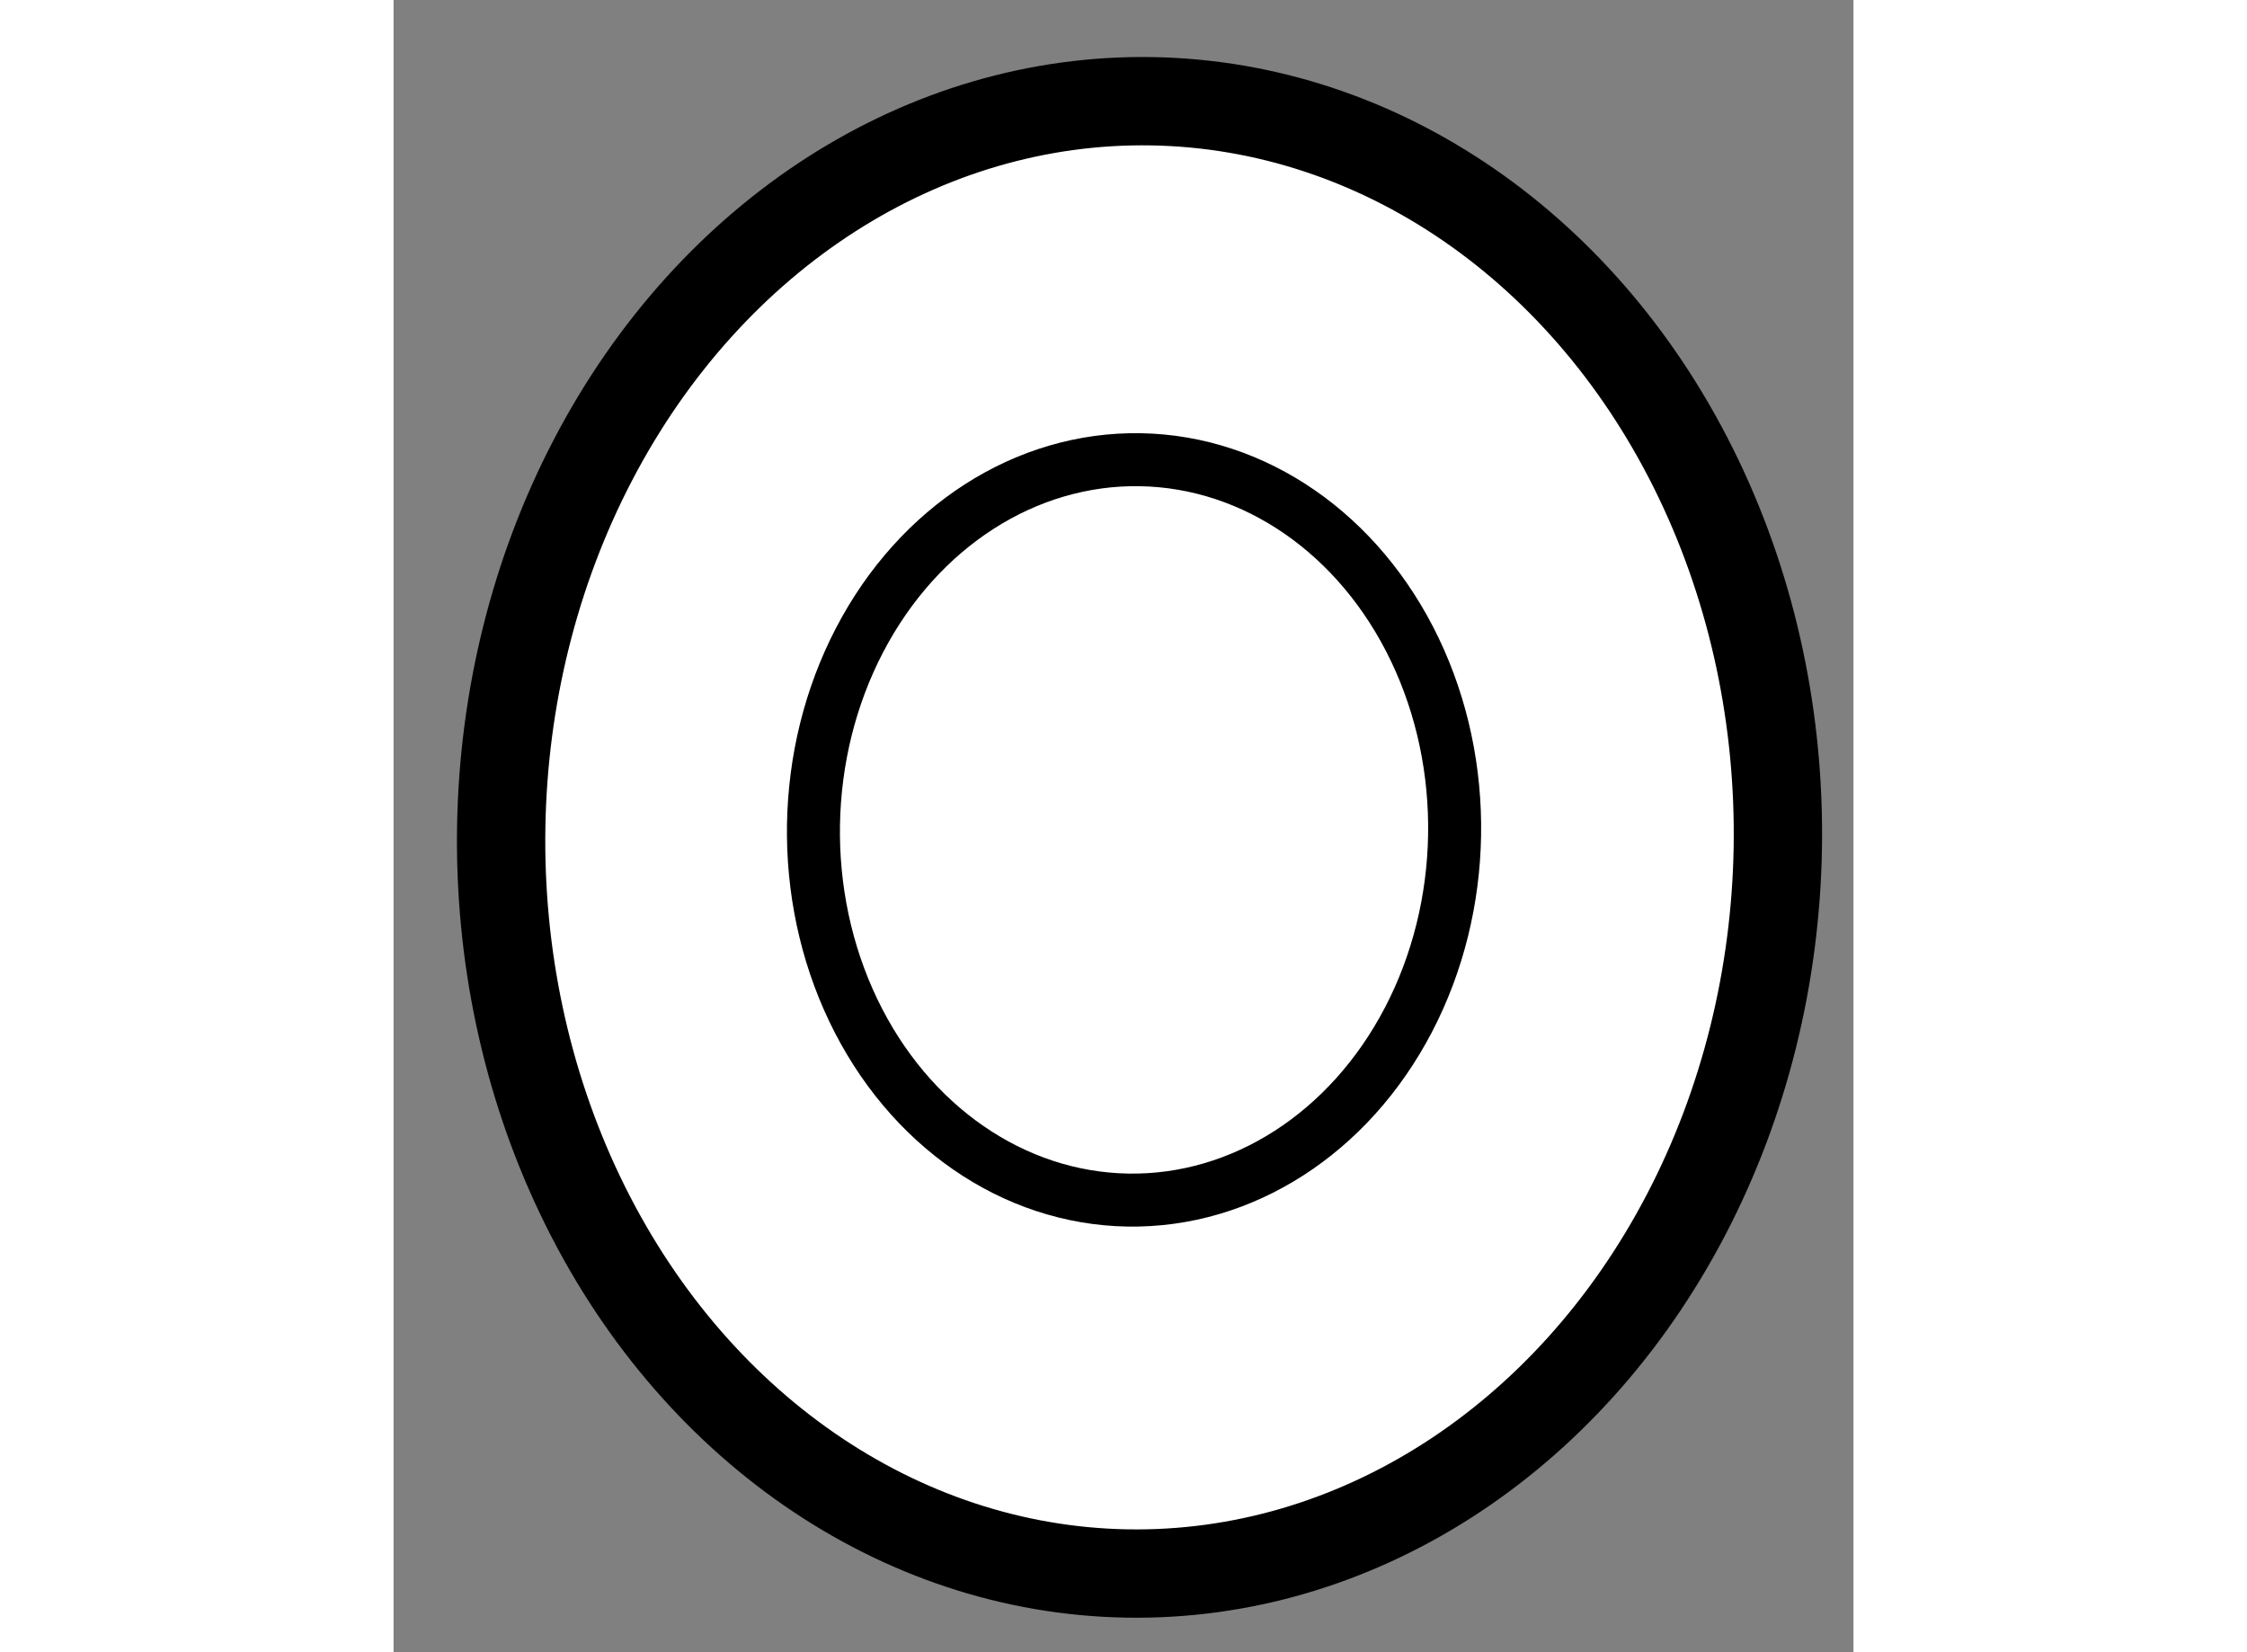 <?xml version="1.0" encoding="utf-8"?>
<!-- Generator: Adobe Illustrator 15.1.0, SVG Export Plug-In . SVG Version: 6.00 Build 0)  -->
<!DOCTYPE svg PUBLIC "-//W3C//DTD SVG 1.1//EN" "http://www.w3.org/Graphics/SVG/1.1/DTD/svg11.dtd">
<svg version="1.1" xmlns="http://www.w3.org/2000/svg" xmlns:xlink="http://www.w3.org/1999/xlink" x="0px" y="0px" width="244.8px"
	 height="180px" viewBox="83.562 52.989 8.266 9.355" enable-background="new 0 0 244.8 180" xml:space="preserve">
	
<rect x="83.562" y="52.989" width="8.266" height="9.355" fill="#808080" stroke="none"/>
	
<g><ellipse transform="matrix(0.017 -1 1 0.017 28.572 144.495)" fill="#FFFFFF" stroke="#000000" stroke-width="0.5" cx="87.746" cy="57.722" rx="4.168" ry="3.614"></ellipse><ellipse transform="matrix(0.017 -1 1 0.017 28.561 144.454)" fill="none" stroke="#000000" stroke-width="0.3" cx="87.747" cy="57.702" rx="2.096" ry="1.815"></ellipse></g>


</svg>